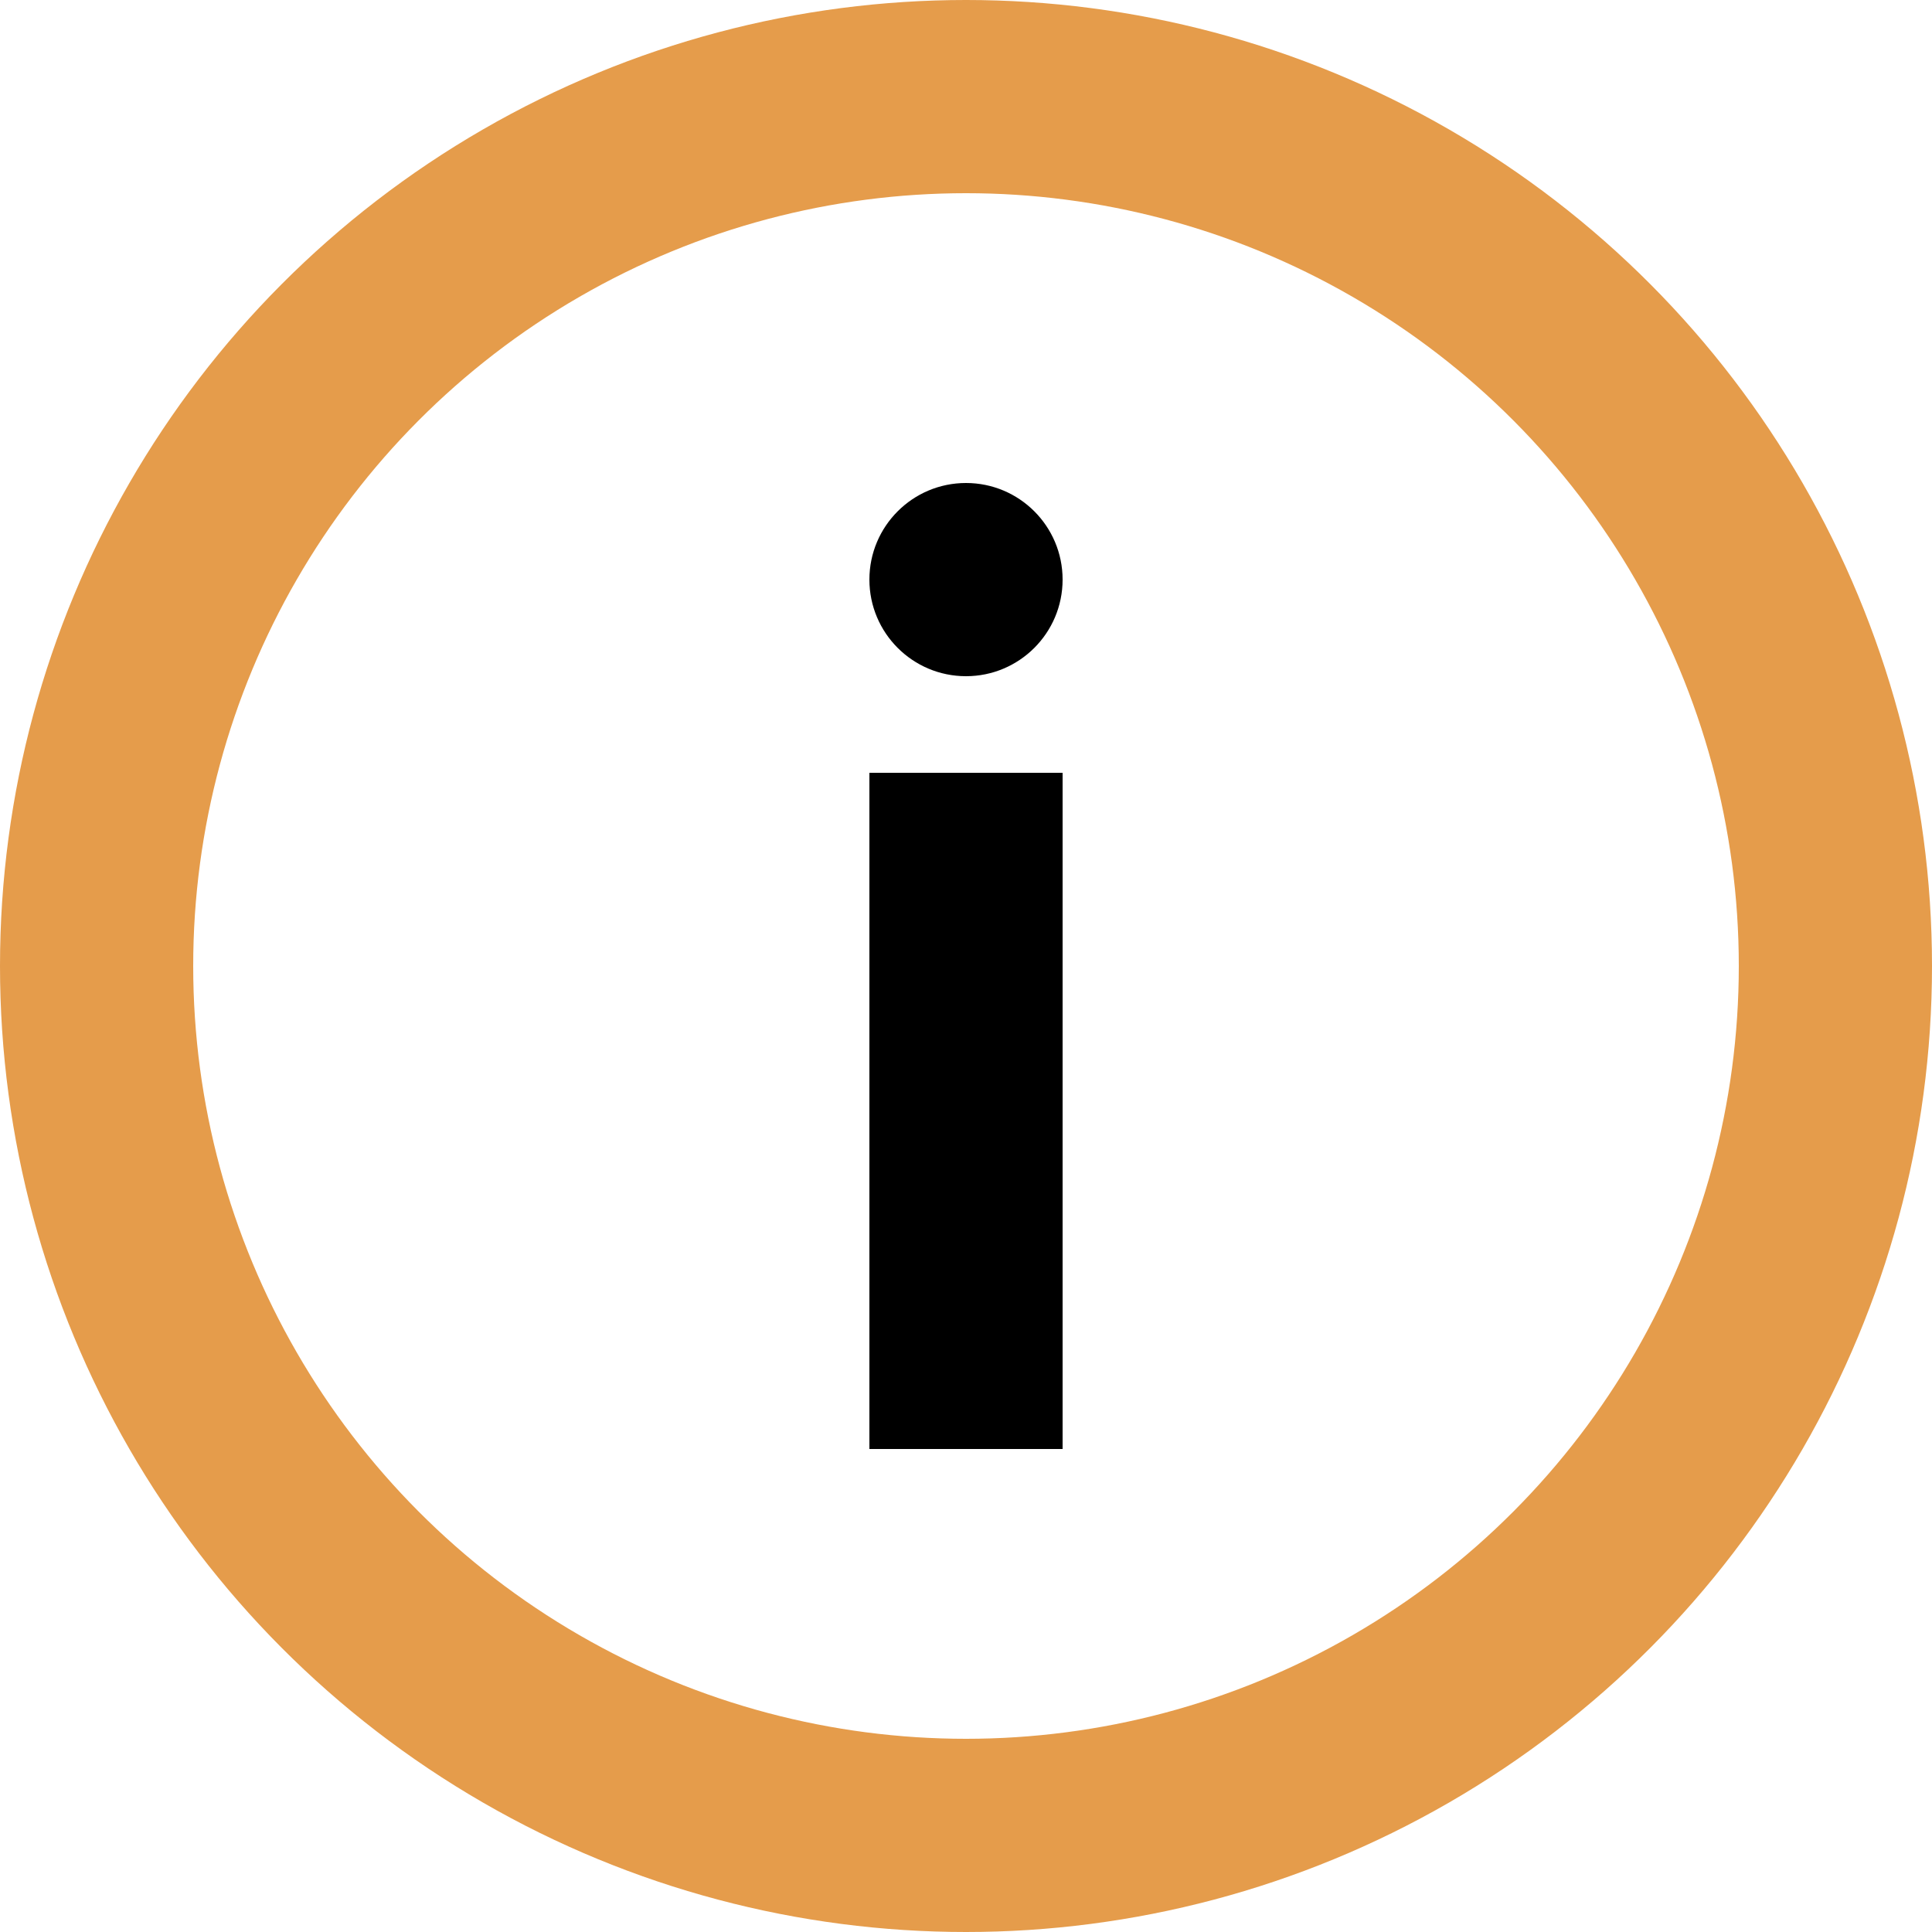   <svg xmlns="http://www.w3.org/2000/svg" height="100" width="100" viewBox="0 0 100 100">
  <circle cx="50" cy="50" r="45" stroke="#e59c4b" stroke-width="10" fill-opacity="0"></circle>
  <circle cx="50" cy="30" r="5" fill="#000000"></circle>
  <rect width="10" height="35" x="45" y="40" fill="#000000"></rect>
  Sorry, your browser does not support inline SVG.
  </svg>
